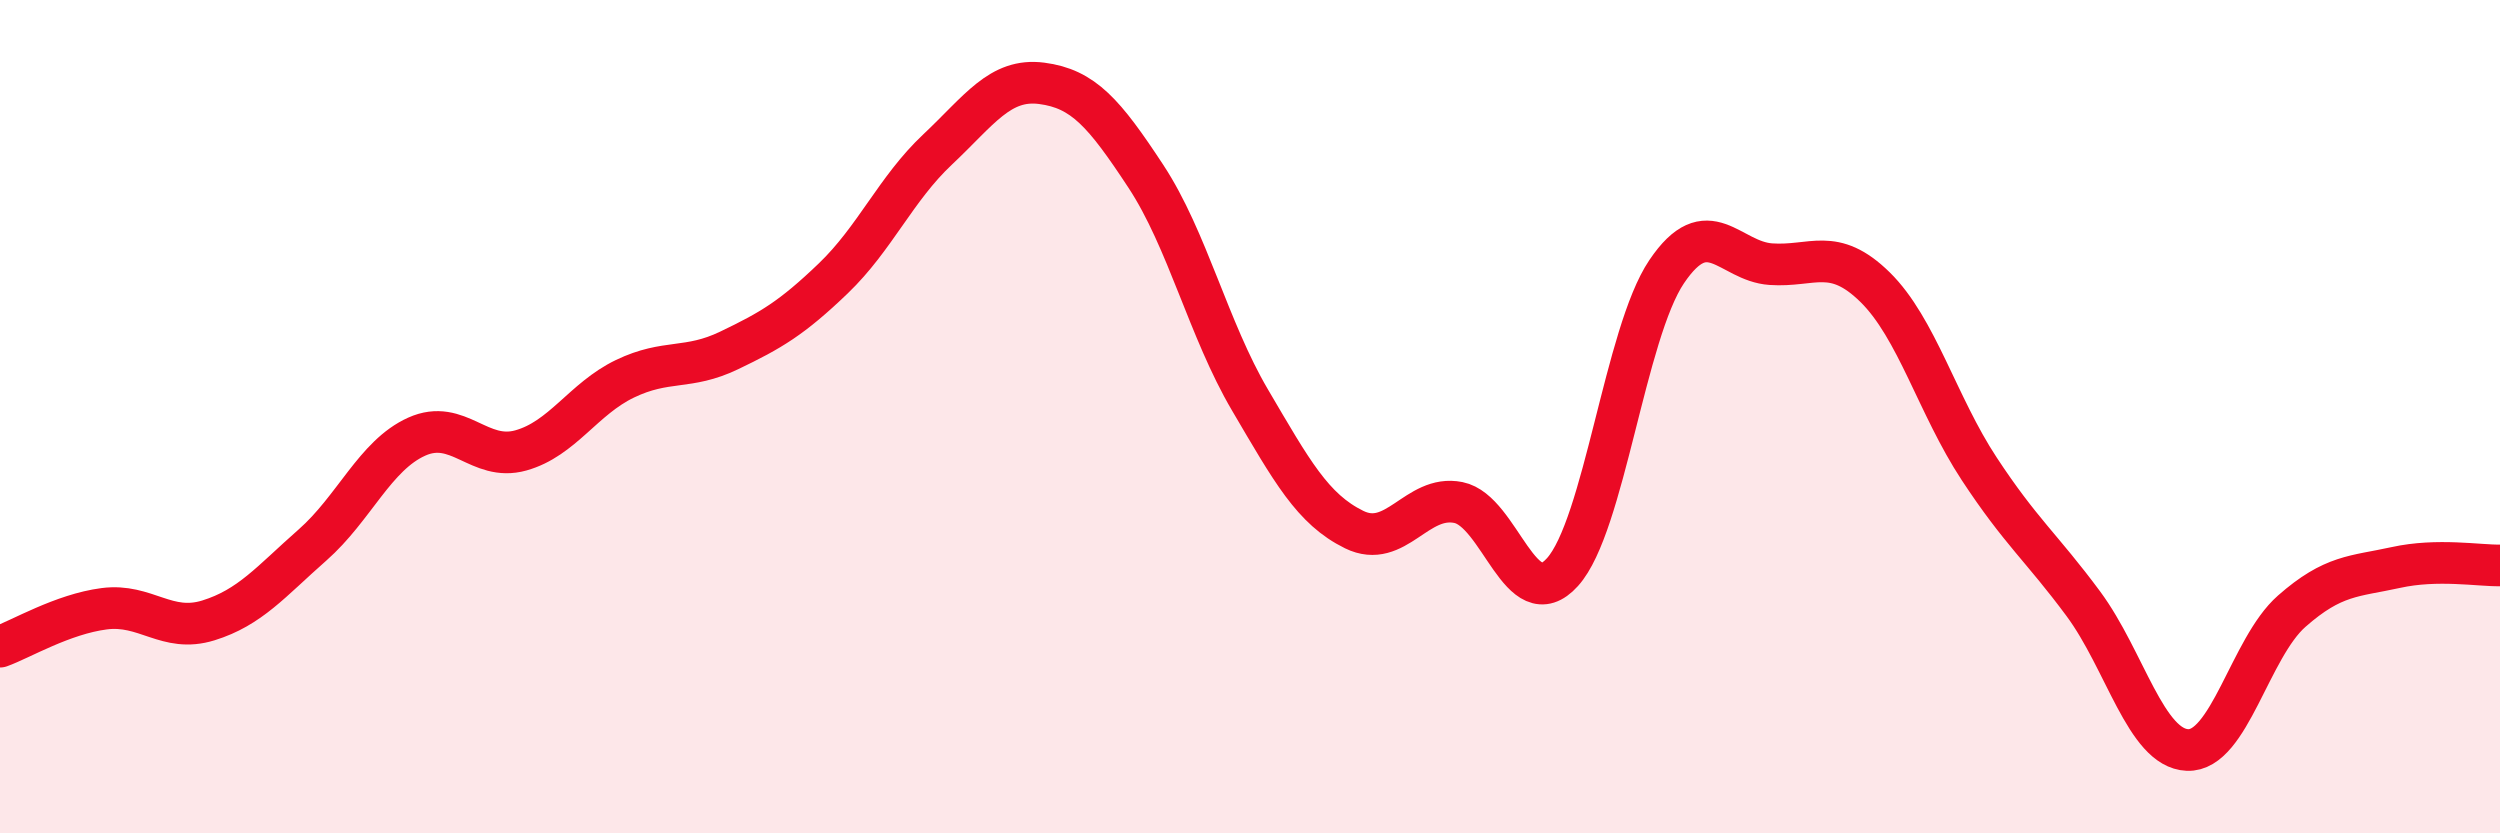 
    <svg width="60" height="20" viewBox="0 0 60 20" xmlns="http://www.w3.org/2000/svg">
      <path
        d="M 0,15.52 C 0.5,15.34 1.5,14.74 2.5,14.61 C 3.5,14.48 4,15.2 5,14.89 C 6,14.58 6.5,13.96 7.5,13.08 C 8.5,12.2 9,10.93 10,10.48 C 11,10.03 11.5,11.09 12.5,10.81 C 13.5,10.53 14,9.57 15,9.09 C 16,8.61 16.5,8.89 17.5,8.41 C 18.5,7.93 19,7.64 20,6.68 C 21,5.72 21.5,4.53 22.5,3.59 C 23.5,2.65 24,1.87 25,2 C 26,2.13 26.5,2.71 27.5,4.23 C 28.5,5.75 29,7.9 30,9.6 C 31,11.3 31.5,12.22 32.5,12.71 C 33.5,13.2 34,11.86 35,12.06 C 36,12.26 36.5,14.84 37.5,13.73 C 38.5,12.62 39,8 40,6.52 C 41,5.04 41.5,6.27 42.5,6.34 C 43.5,6.41 44,5.91 45,6.89 C 46,7.87 46.5,9.73 47.5,11.25 C 48.5,12.77 49,13.14 50,14.49 C 51,15.84 51.5,17.96 52.5,18 C 53.5,18.04 54,15.55 55,14.67 C 56,13.79 56.5,13.84 57.5,13.62 C 58.5,13.4 59.5,13.58 60,13.57L60 20L0 20Z"
        fill="#EB0A25"
        opacity="0.1"
        stroke-linecap="round"
        stroke-linejoin="round"
      />
      <path
        d="M 0,15.52 C 0.5,15.34 1.5,14.74 2.5,14.61 C 3.5,14.48 4,15.2 5,14.89 C 6,14.58 6.5,13.96 7.5,13.08 C 8.5,12.2 9,10.93 10,10.48 C 11,10.03 11.5,11.09 12.5,10.81 C 13.5,10.53 14,9.57 15,9.09 C 16,8.61 16.5,8.89 17.5,8.41 C 18.5,7.93 19,7.64 20,6.68 C 21,5.72 21.5,4.53 22.5,3.59 C 23.5,2.65 24,1.87 25,2 C 26,2.13 26.5,2.71 27.5,4.23 C 28.5,5.75 29,7.9 30,9.6 C 31,11.3 31.5,12.22 32.5,12.71 C 33.5,13.2 34,11.86 35,12.06 C 36,12.26 36.5,14.84 37.5,13.73 C 38.5,12.62 39,8 40,6.52 C 41,5.04 41.5,6.27 42.5,6.34 C 43.5,6.41 44,5.91 45,6.89 C 46,7.87 46.5,9.73 47.5,11.25 C 48.5,12.77 49,13.14 50,14.49 C 51,15.84 51.5,17.96 52.5,18 C 53.5,18.04 54,15.55 55,14.67 C 56,13.79 56.5,13.84 57.5,13.62 C 58.5,13.4 59.5,13.58 60,13.57"
        stroke="#EB0A25"
        stroke-width="1"
        fill="none"
        stroke-linecap="round"
        stroke-linejoin="round"
      />
    </svg>
  